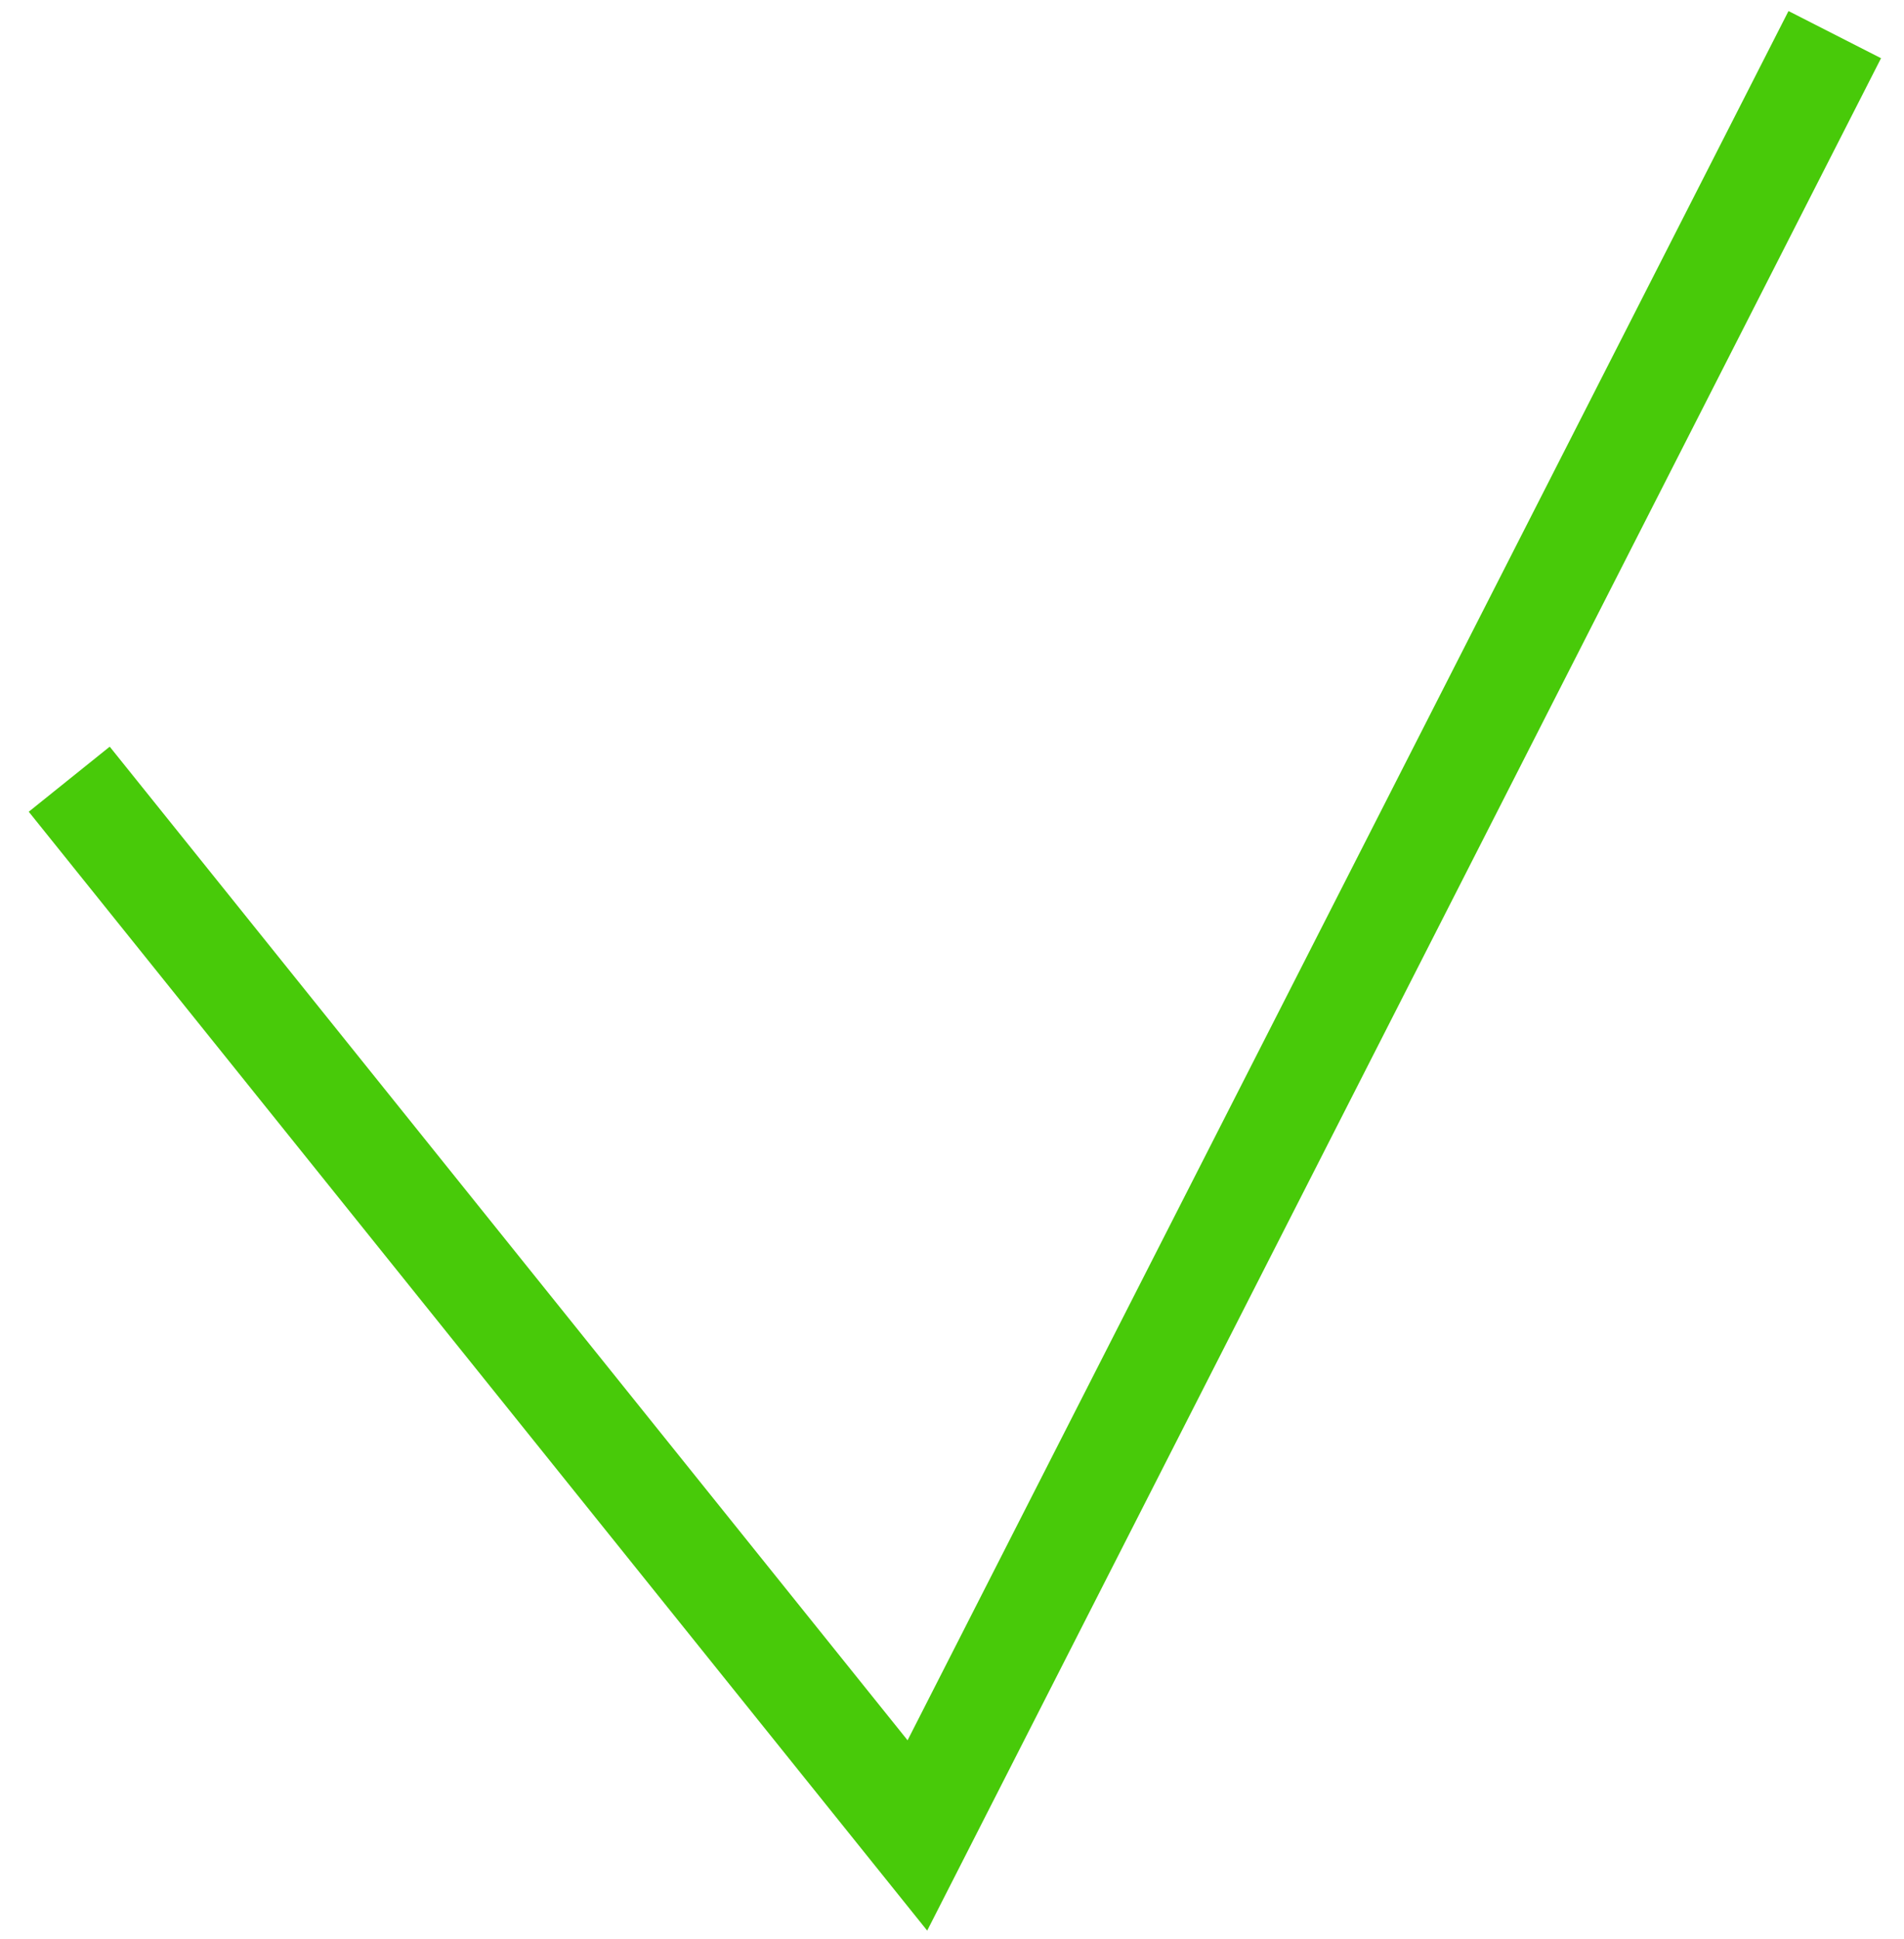 <?xml version="1.0" encoding="UTF-8"?> <svg xmlns="http://www.w3.org/2000/svg" width="55" height="56" viewBox="0 0 55 56" fill="none"> <path d="M2 22.5L26.5 53L53 1" stroke="#48CA09" stroke-width="3"></path> </svg> 